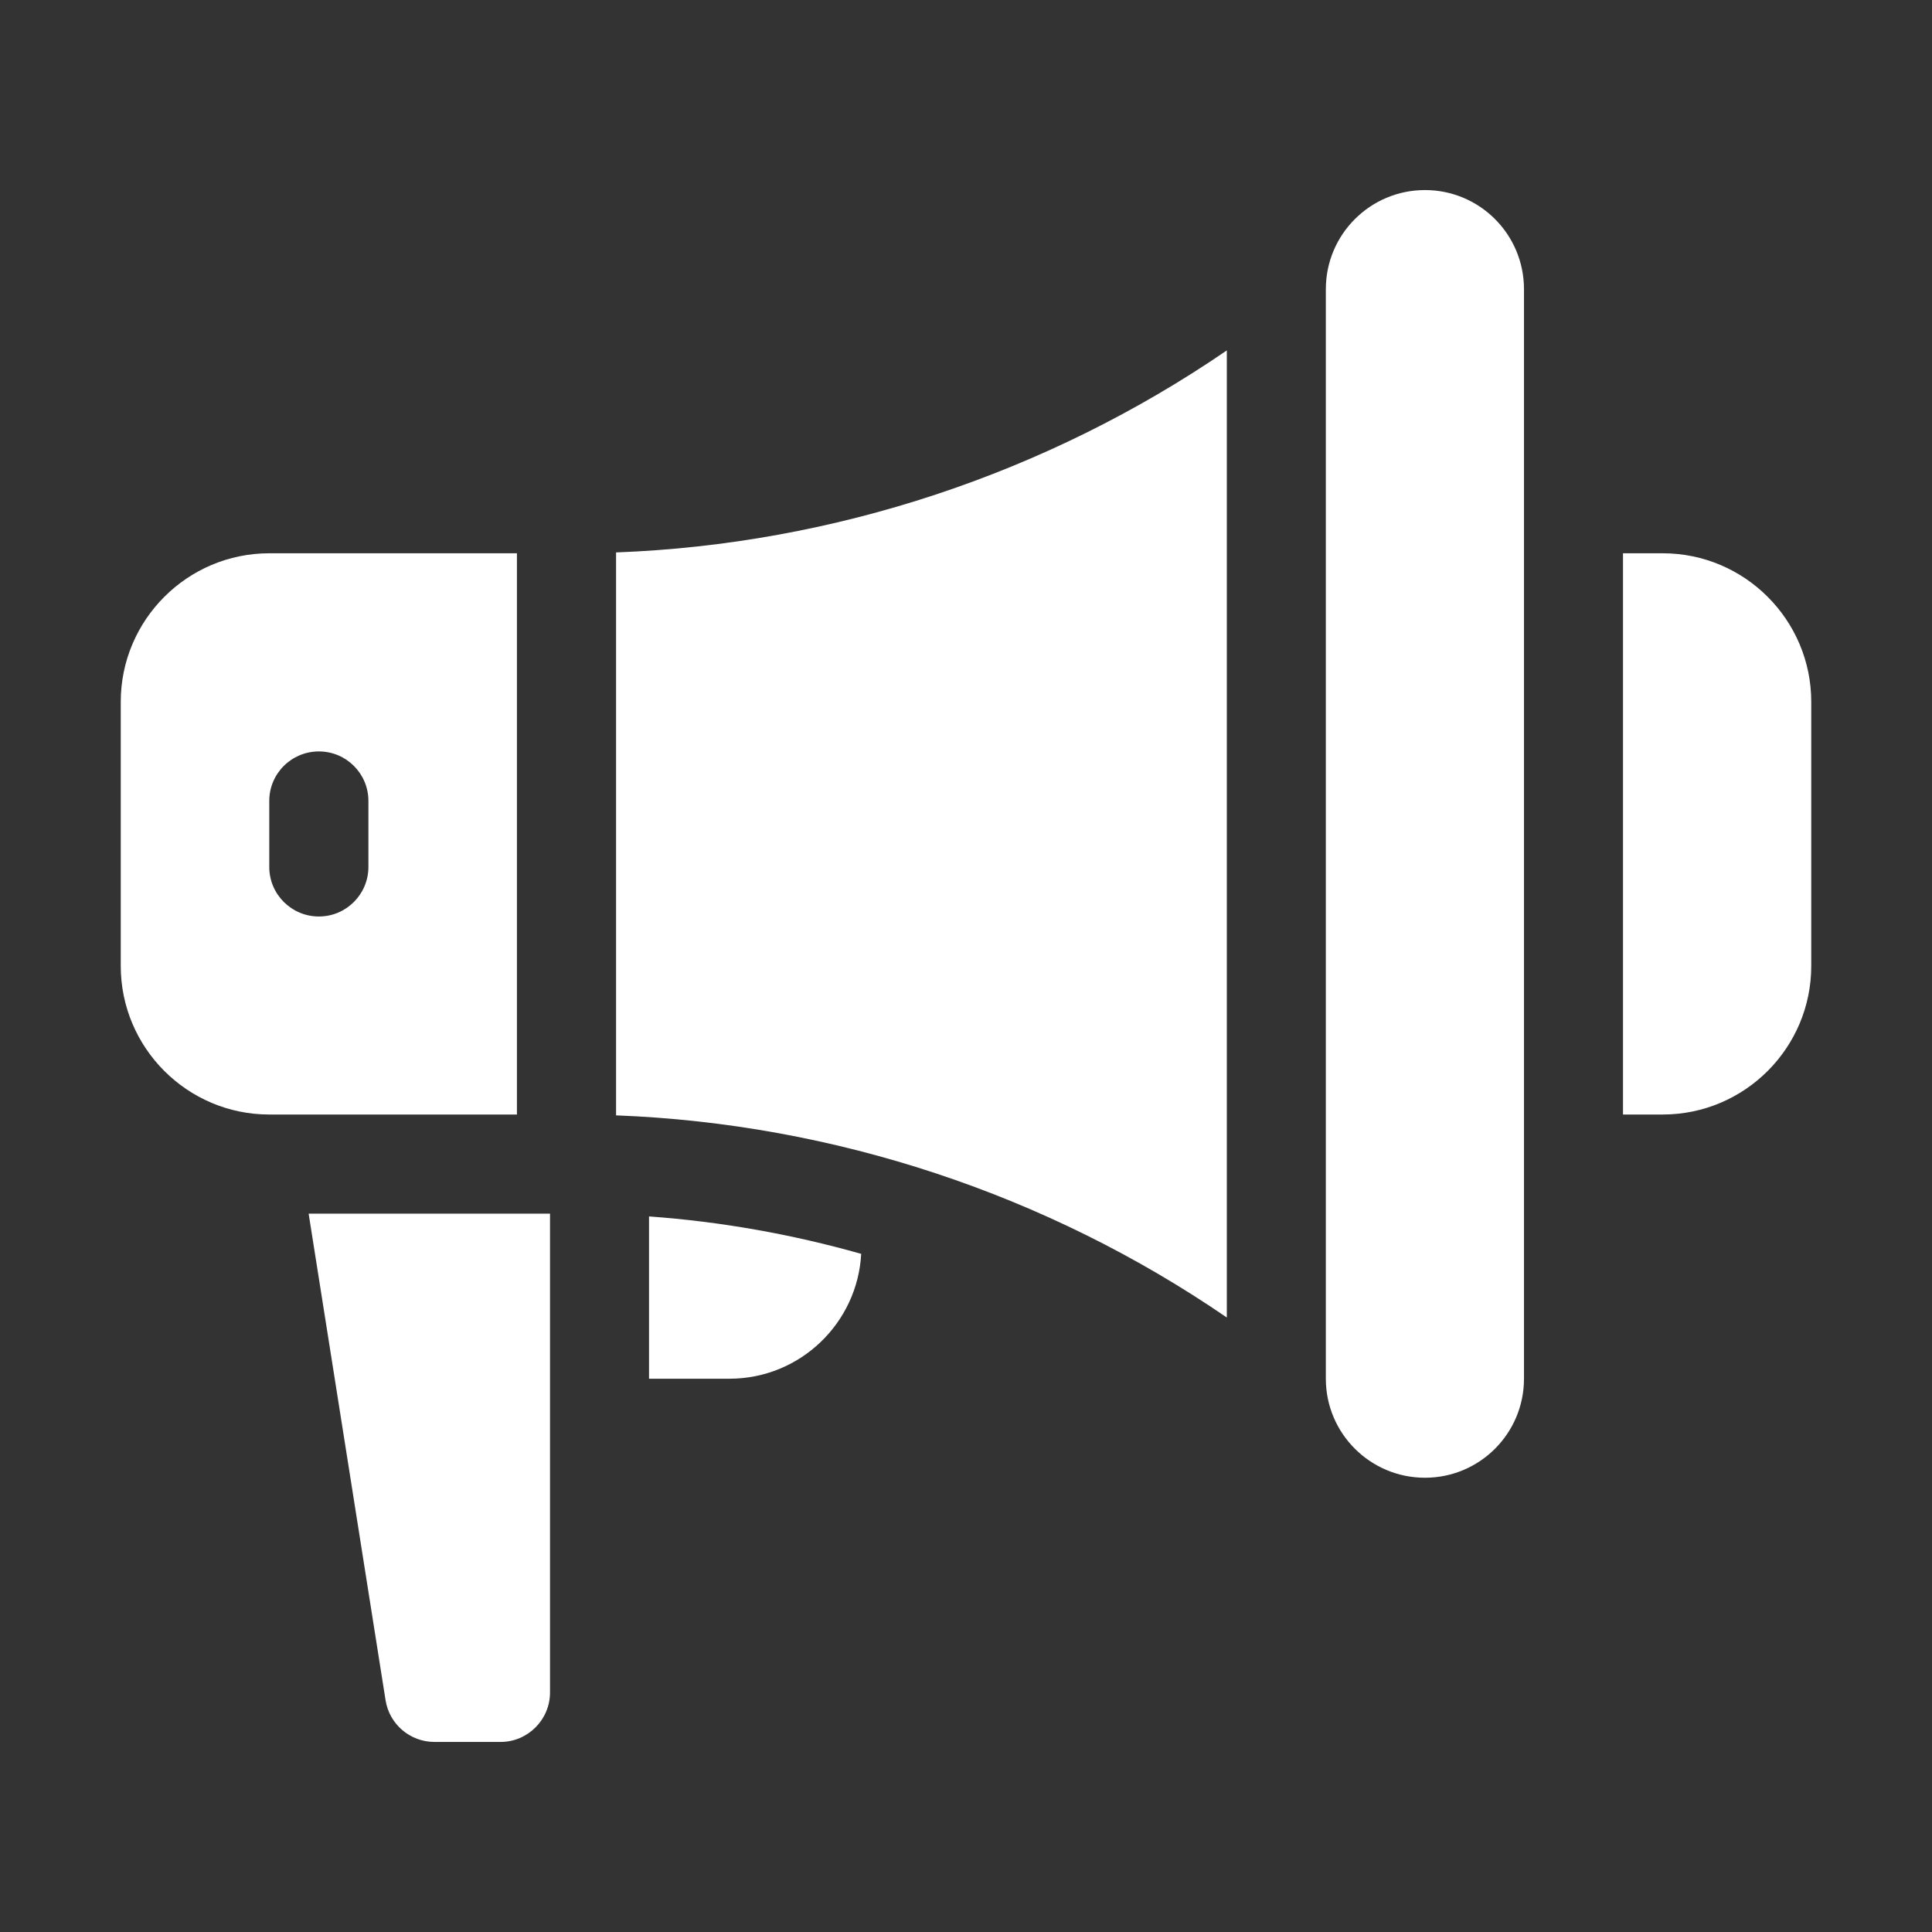 <?xml version="1.0" encoding="UTF-8"?> <svg xmlns="http://www.w3.org/2000/svg" width="16" height="16" viewBox="0 0 16 16" fill="none"><rect x="0" y="0" width="16" height="16" fill="#333333" stroke="none"/> <path fill-rule="evenodd" clip-rule="evenodd" d="M10.98 2.395C10.98 1.941 11.348 1.574 11.801 1.574C12.254 1.574 12.621 1.941 12.621 2.395V11.418C12.621 11.871 12.254 12.238 11.801 12.238C11.348 12.238 10.98 11.871 10.98 11.418V2.395ZM13.441 4.582H13.77C14.448 4.582 15 5.134 15 5.812V8C15 8.678 14.448 9.23 13.77 9.23H13.441V4.582ZM2.556 10.051L3.193 14.08C3.224 14.279 3.396 14.426 3.598 14.426H4.145C4.371 14.426 4.555 14.242 4.555 14.016V10.051H2.556ZM5.102 9.237V4.575C6.908 4.507 8.671 3.922 10.16 2.902V10.911C8.671 9.89 6.908 9.306 5.102 9.237ZM2.23 4.582C1.552 4.582 1 5.134 1 5.812V8C1 8.678 1.552 9.23 2.23 9.23H4.281V4.582H2.23ZM3.051 7.18C3.051 7.406 2.867 7.59 2.641 7.59C2.414 7.59 2.23 7.406 2.23 7.18V6.633C2.23 6.406 2.414 6.223 2.641 6.223C2.867 6.223 3.051 6.406 3.051 6.633V7.18ZM5.375 11.418V10.074C5.972 10.117 6.561 10.222 7.132 10.384C7.102 10.953 6.63 11.418 6.04 11.418H5.375Z" fill="white"></path> </svg> 